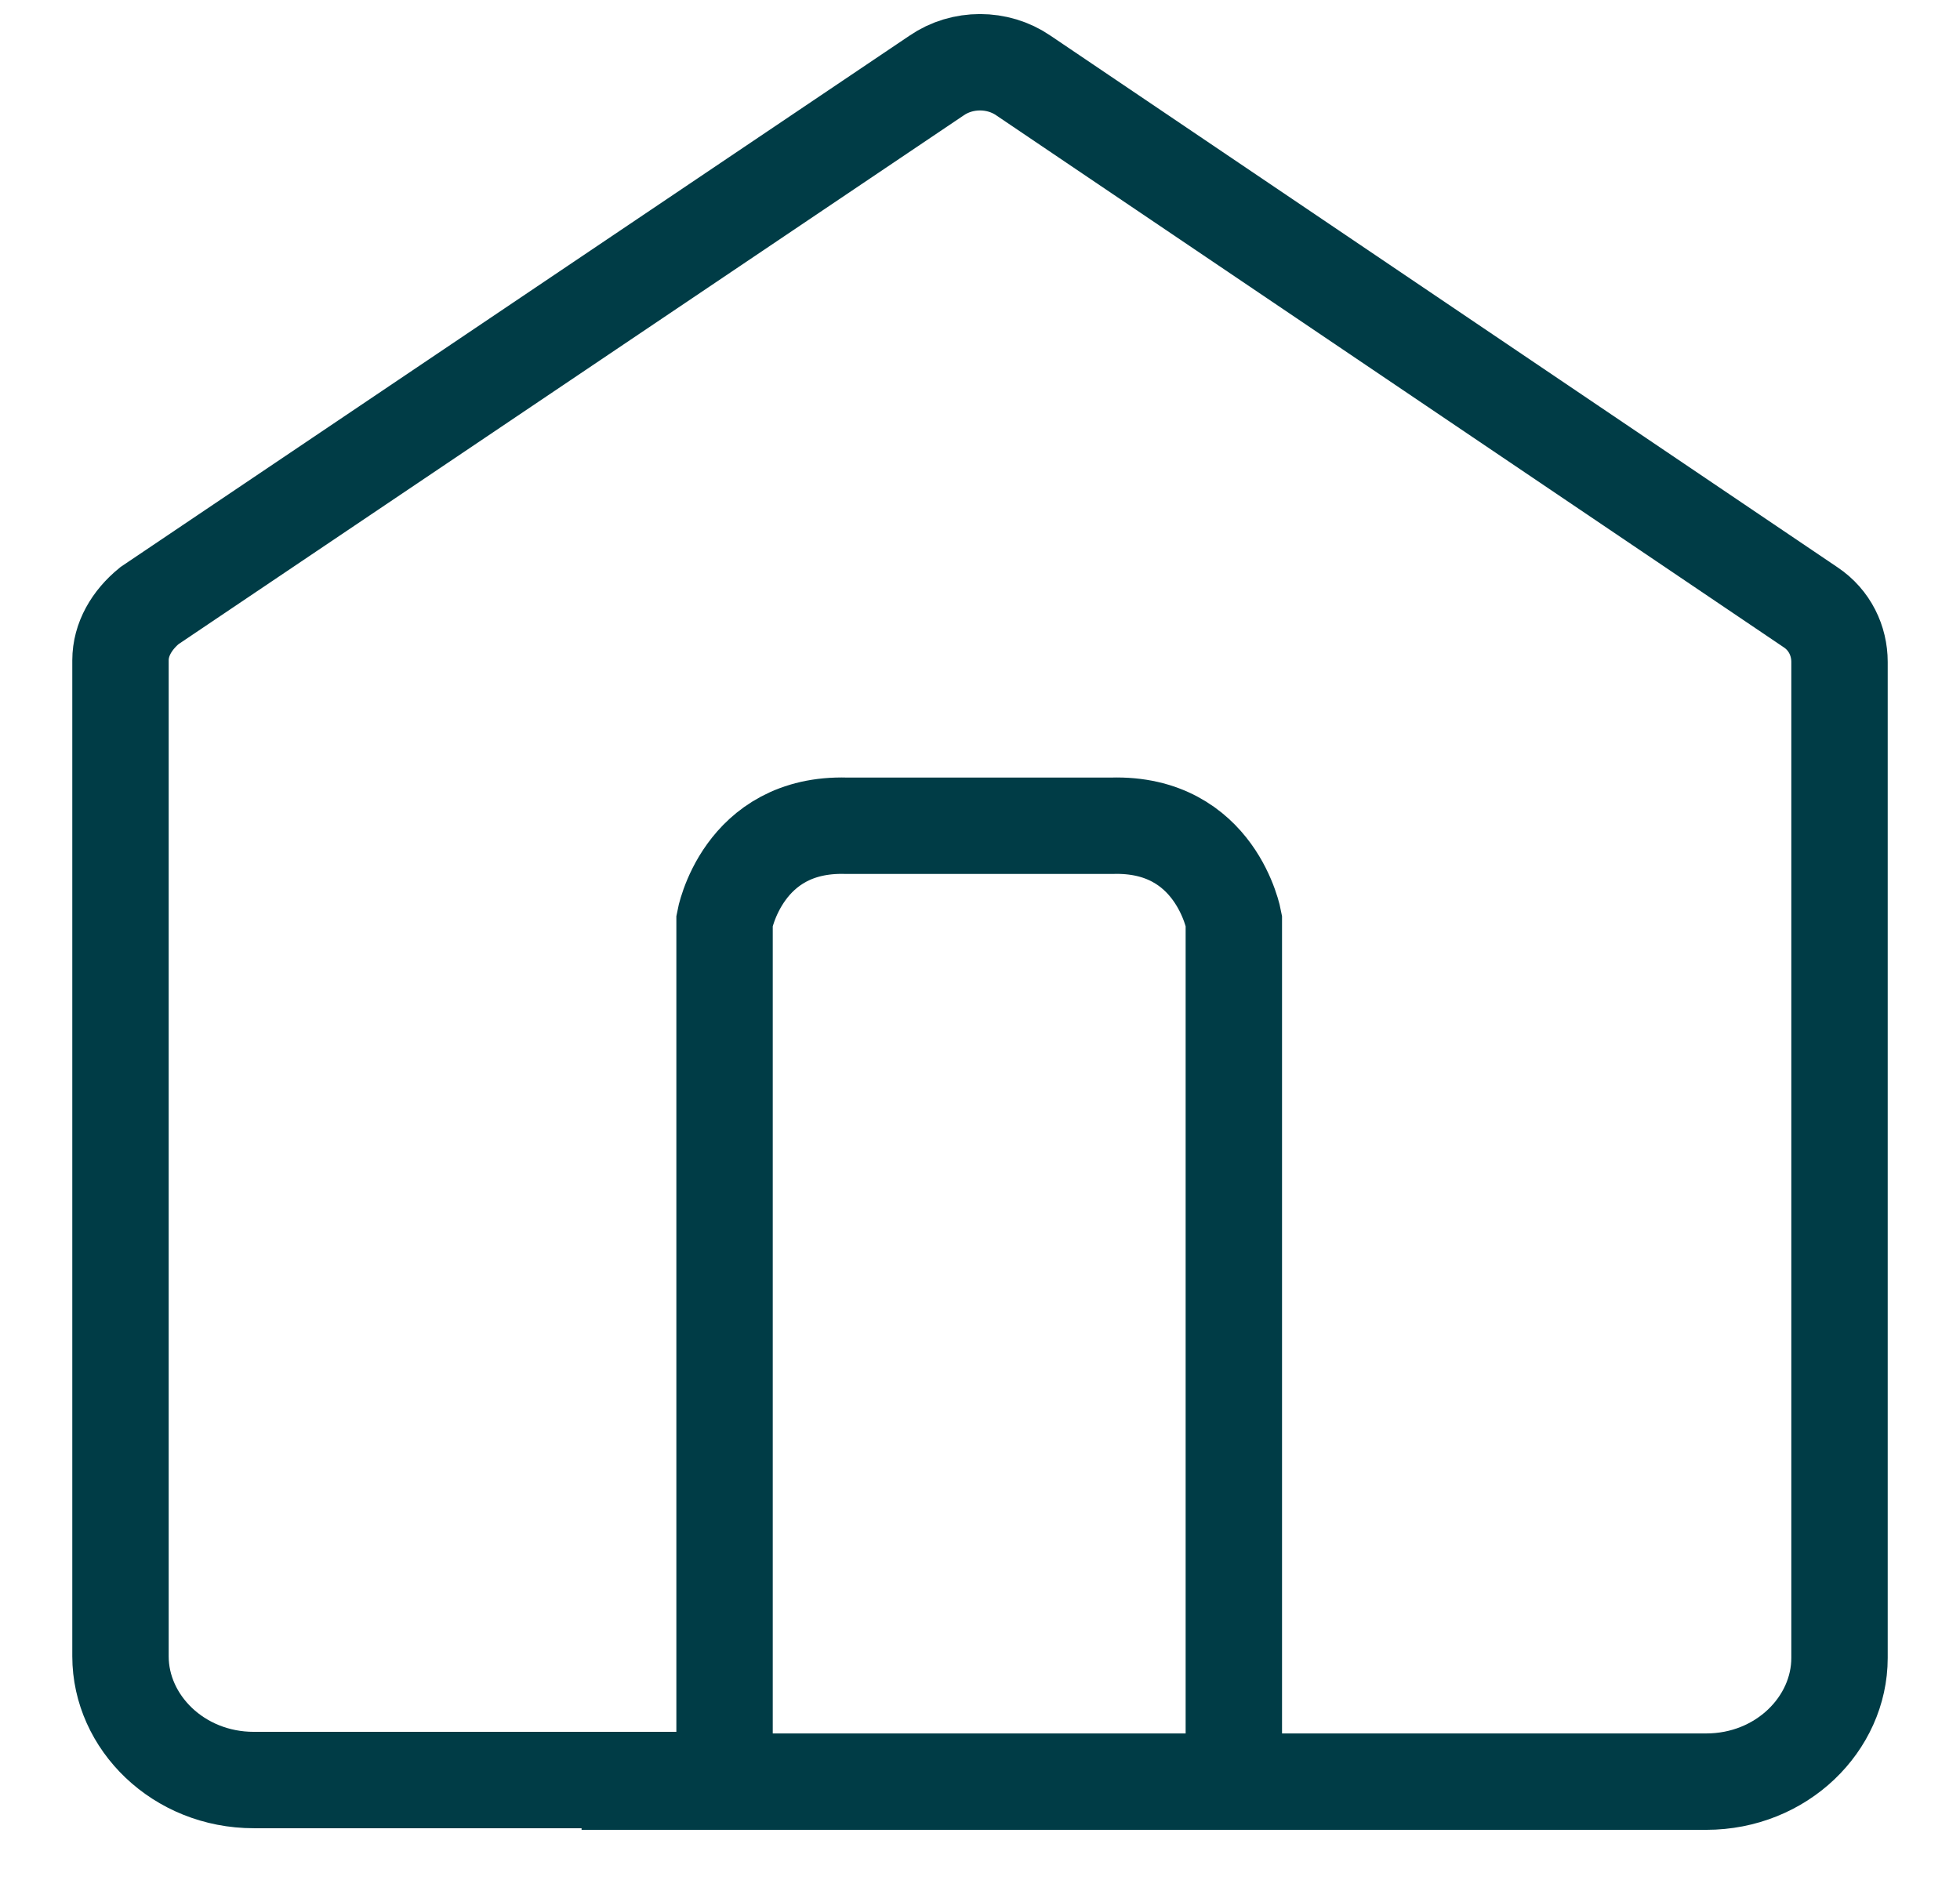 <?xml version="1.0" encoding="UTF-8"?>
<svg id="Capa_1" xmlns="http://www.w3.org/2000/svg" version="1.1" viewBox="0 0 122 117">
  <!-- Generator: Adobe Illustrator 29.3.1, SVG Export Plug-In . SVG Version: 2.1.0 Build 151)  -->
  <defs>
    <style>
      .st0 {
        fill: none;
        stroke: #003c46;
        stroke-linecap: round;
        stroke-width: 6px;
      }
    </style>
  </defs>
  <path class="st0" d="M39.2,110.8H15.8c-4.7,0-8.3-3.6-8.3-7.7v-62c0-1.3.7-2.5,1.8-3.4L58.3,4.7c1.6-1.1,3.8-1.1,5.4,0l49,33.1c1.2.8,1.8,2.1,1.8,3.4v62c0,4.1-3.6,7.7-8.3,7.7H39.2Z"/>
  <path class="st0" d="M76.8,110v-52.7s-1.1-6.1-7.6-5.9h-10.7s4.9,0,4.9,0h-10.7c-6.5-.2-7.6,5.9-7.6,5.9v52.7"/>
</svg>